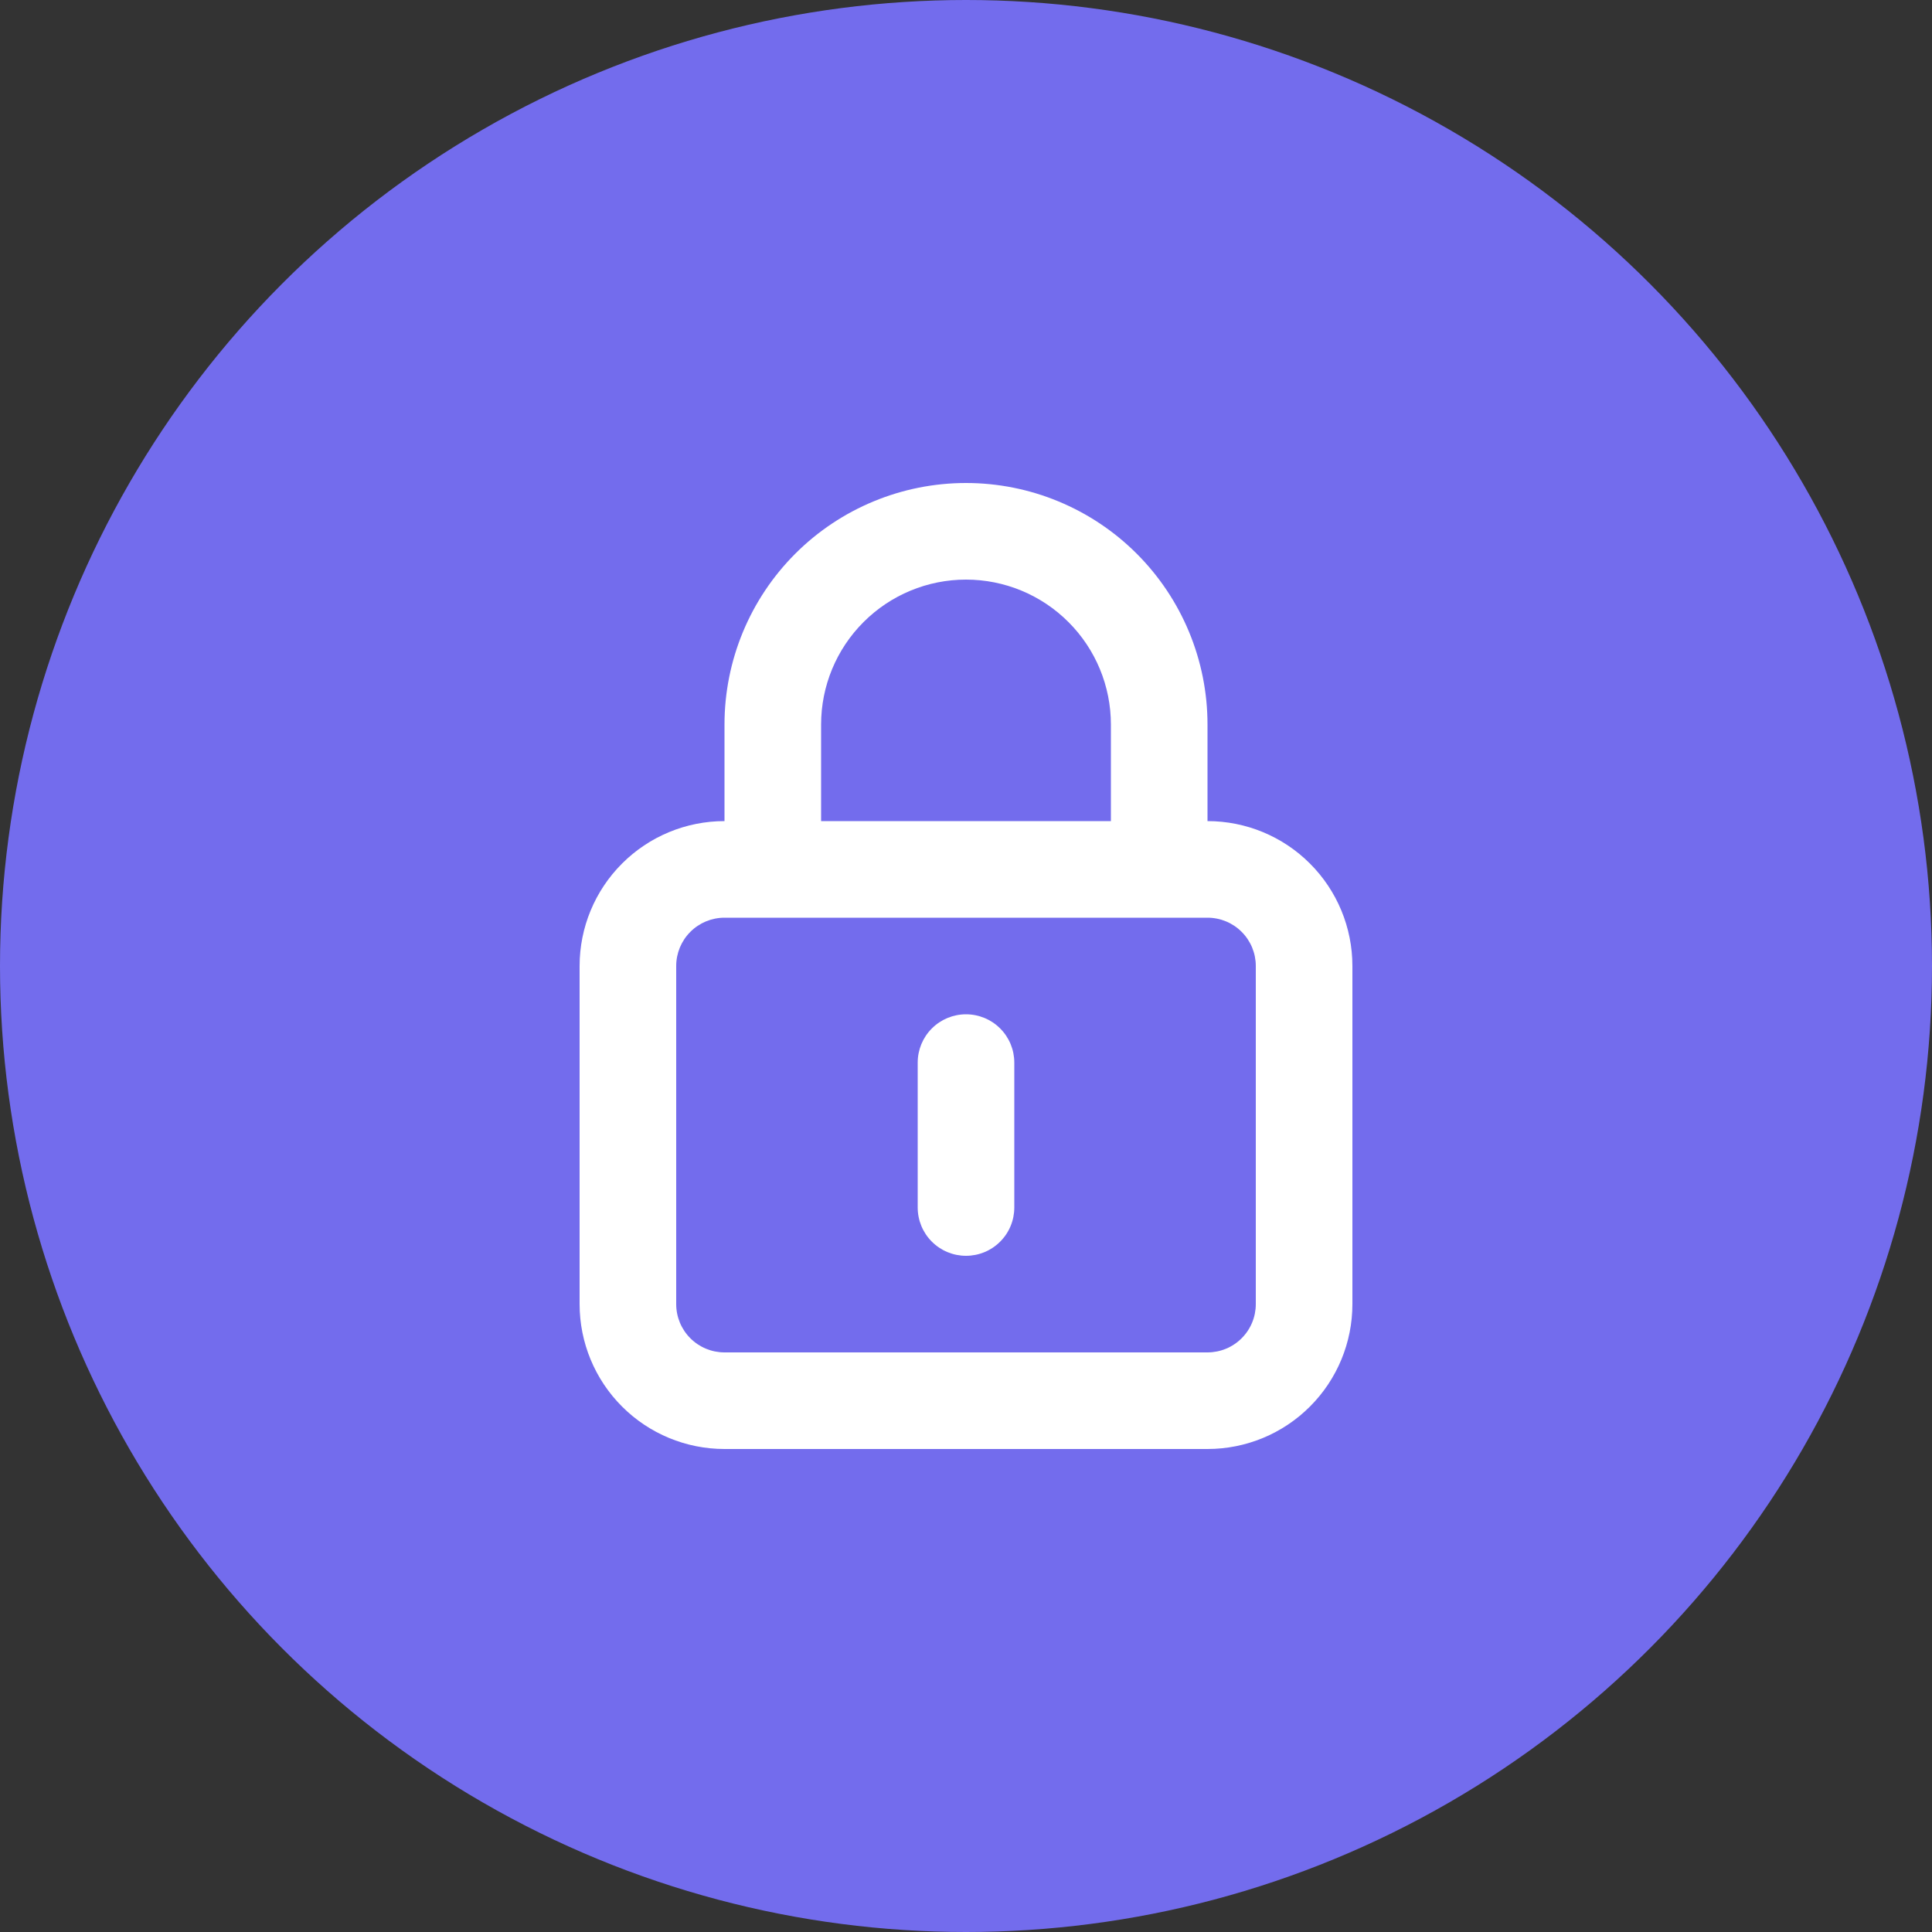 <svg width="40" height="40" viewBox="0 0 40 40" fill="none" xmlns="http://www.w3.org/2000/svg">
<rect x="0" y="0" width="40" height="40" fill="#333333" stroke="none"/>
<circle cx="20" cy="20" r="20" fill="#736CED"/>
<path d="M20 21C19.735 21 19.48 21.105 19.293 21.293C19.105 21.48 19 21.735 19 22V25C19 25.265 19.105 25.52 19.293 25.707C19.48 25.895 19.735 26 20 26C20.265 26 20.52 25.895 20.707 25.707C20.895 25.52 21 25.265 21 25V22C21 21.735 20.895 21.48 20.707 21.293C20.52 21.105 20.265 21 20 21ZM25 17V15C25 13.674 24.473 12.402 23.535 11.464C22.598 10.527 21.326 10 20 10C18.674 10 17.402 10.527 16.465 11.464C15.527 12.402 15 13.674 15 15V17C14.204 17 13.441 17.316 12.879 17.879C12.316 18.441 12 19.204 12 20V27C12 27.796 12.316 28.559 12.879 29.121C13.441 29.684 14.204 30 15 30H25C25.796 30 26.559 29.684 27.121 29.121C27.684 28.559 28 27.796 28 27V20C28 19.204 27.684 18.441 27.121 17.879C26.559 17.316 25.796 17 25 17ZM17 15C17 14.204 17.316 13.441 17.879 12.879C18.441 12.316 19.204 12 20 12C20.796 12 21.559 12.316 22.121 12.879C22.684 13.441 23 14.204 23 15V17H17V15ZM26 27C26 27.265 25.895 27.52 25.707 27.707C25.52 27.895 25.265 28 25 28H15C14.735 28 14.48 27.895 14.293 27.707C14.105 27.52 14 27.265 14 27V20C14 19.735 14.105 19.48 14.293 19.293C14.48 19.105 14.735 19 15 19H25C25.265 19 25.52 19.105 25.707 19.293C25.895 19.48 26 19.735 26 20V27Z" fill="white"/>
</svg>
